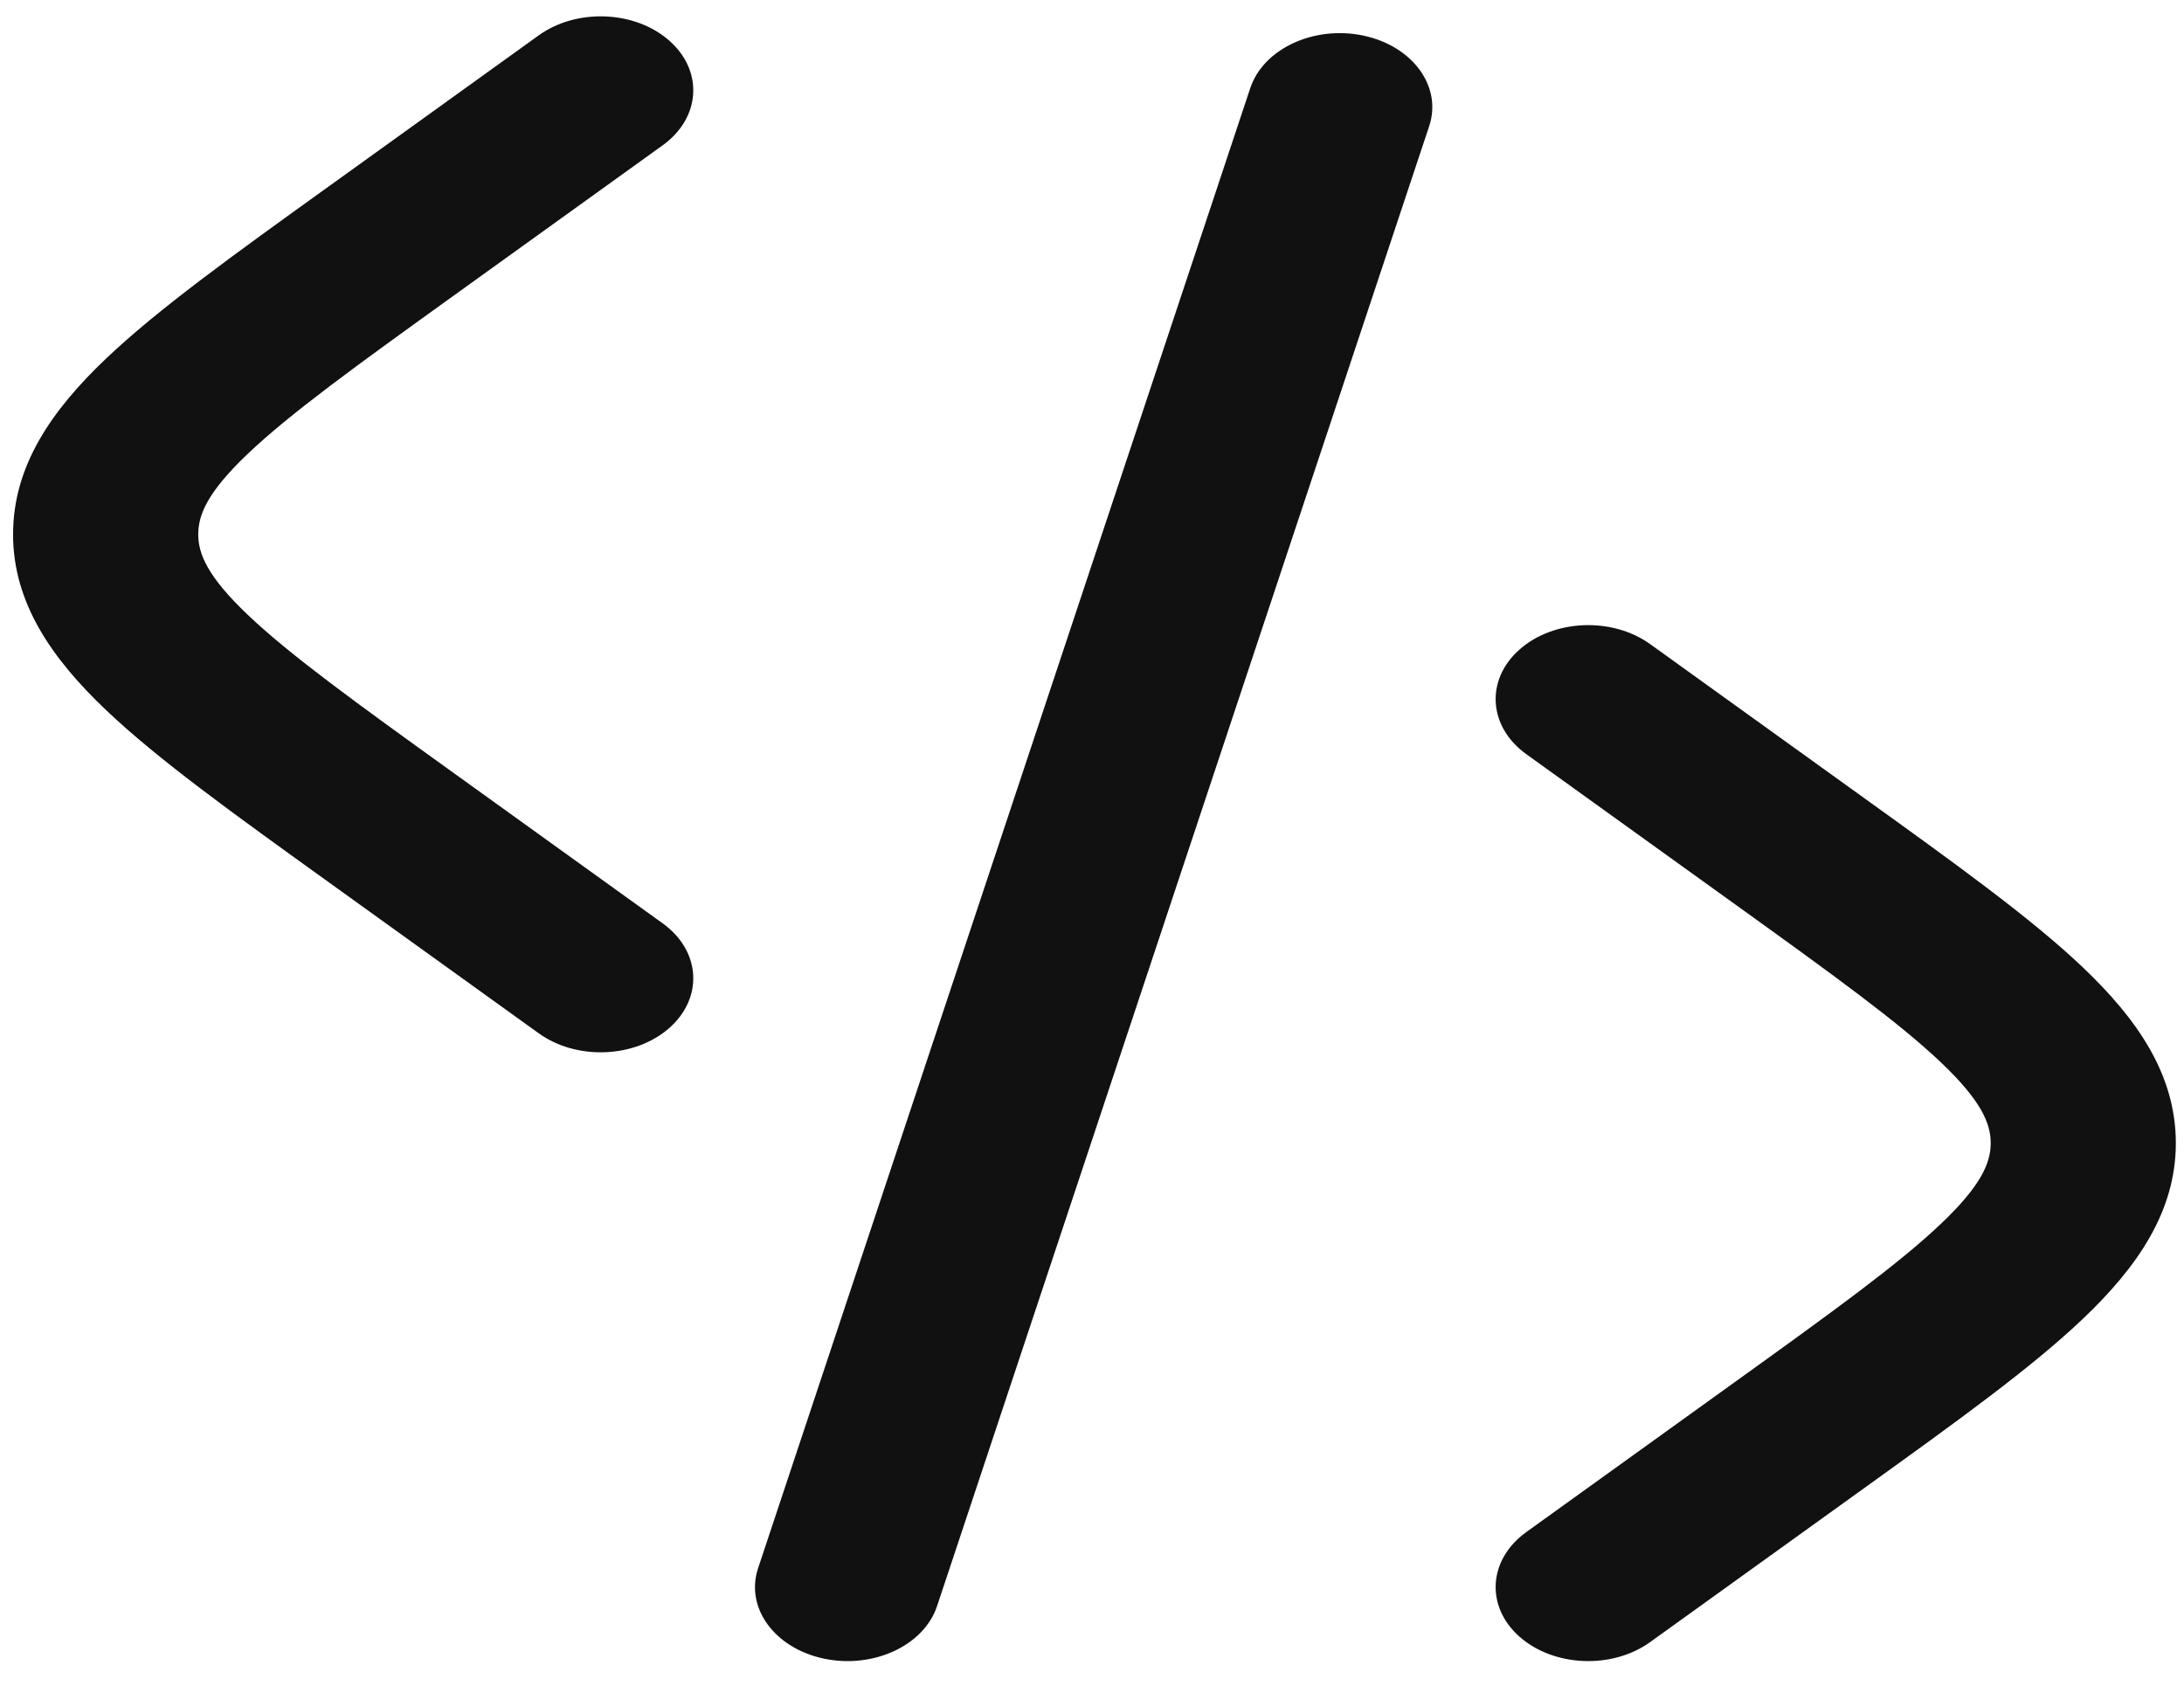 <svg width="57" height="44" viewBox="0 0 57 44" fill="none" xmlns="http://www.w3.org/2000/svg">
<path fill-rule="evenodd" clip-rule="evenodd" d="M17.474 1.066C18.366 1.859 18.286 3.08 17.294 3.793L11.828 7.725C9.29 9.551 7.579 10.788 6.47 11.841C5.406 12.852 5.174 13.443 5.174 13.946C5.174 14.449 5.406 15.039 6.47 16.05C7.579 17.103 9.29 18.34 11.828 20.166L17.294 24.098C18.286 24.811 18.366 26.032 17.474 26.825C16.581 27.618 15.053 27.683 14.061 26.969L8.463 22.942C6.091 21.236 4.123 19.82 2.772 18.537C1.351 17.187 0.341 15.736 0.341 13.946C0.341 12.155 1.351 10.705 2.772 9.355C4.123 8.071 6.091 6.656 8.463 4.949C8.507 4.918 8.551 4.886 8.596 4.854L14.061 0.922C15.053 0.209 16.581 0.273 17.474 1.066ZM35.586 0.93C36.875 1.204 37.643 2.262 37.3 3.293L24.456 41.919C24.113 42.95 22.79 43.563 21.5 43.289C20.21 43.015 19.443 41.958 19.786 40.927L32.63 2.301C32.973 1.27 34.296 0.656 35.586 0.93ZM39.655 16.955C40.548 16.162 42.075 16.098 43.067 16.811L48.665 20.838C51.037 22.545 53.005 23.96 54.356 25.244C55.777 26.594 56.787 28.044 56.787 29.835C56.787 31.625 55.777 33.076 54.356 34.426C53.005 35.71 51.037 37.125 48.665 38.831L43.067 42.858C42.075 43.572 40.548 43.507 39.655 42.715C38.762 41.922 38.843 40.701 39.834 39.987L45.3 36.055C47.838 34.23 49.55 32.992 50.658 31.939C51.722 30.928 51.955 30.338 51.955 29.835C51.955 29.332 51.722 28.741 50.658 27.73C49.55 26.677 47.838 25.44 45.3 23.614L39.834 19.683C38.843 18.969 38.762 17.748 39.655 16.955Z" fill="#111111"/>
</svg>

